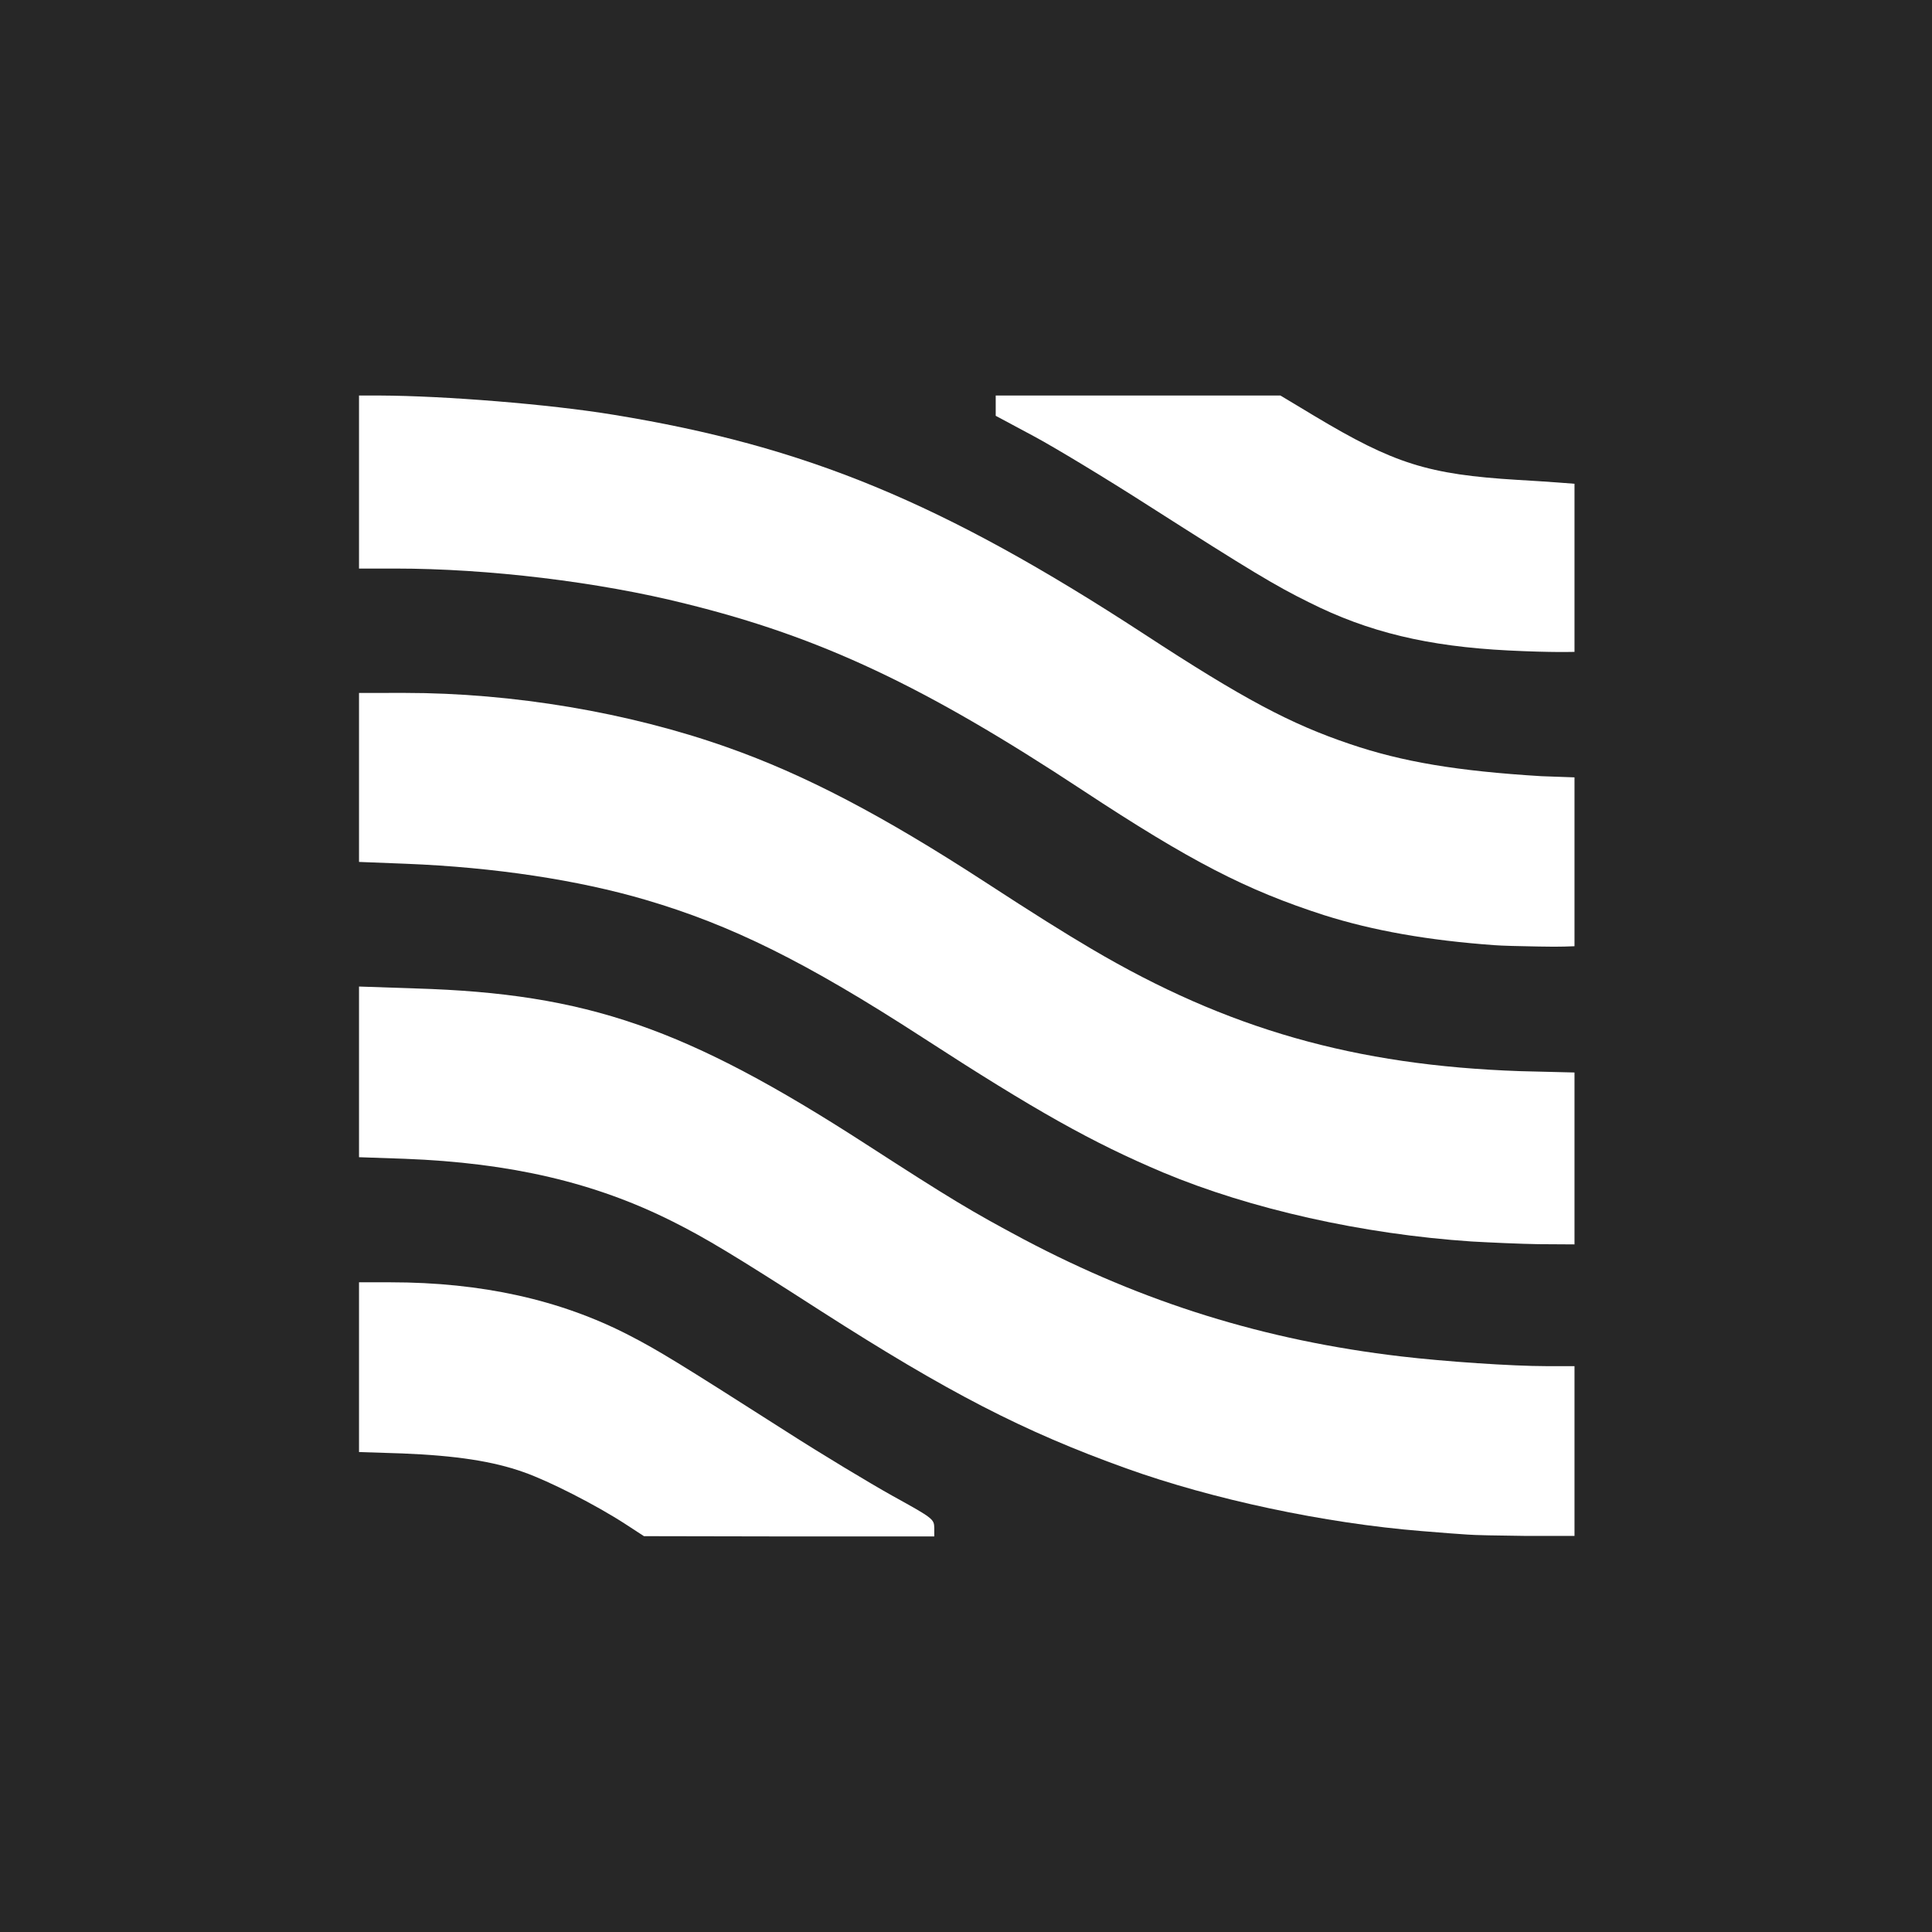 <?xml version="1.0" encoding="UTF-8"?> <svg xmlns="http://www.w3.org/2000/svg" width="1270" height="1270" viewBox="0 0 1270 1270" fill="none"><rect x="0" y="0" width="1270" height="1270" fill="#808080" stroke="none"/><g clip-path="url(#clip0_1339_62)"><rect width="1270" height="1270" fill="#272727"></rect><path d="M411.03 1001.8C391.862 989.361 360.925 973.544 344.111 967.679C324.102 960.57 299.89 956.838 264.412 955.416L236 954.5V842.918H256.509C316.704 842.918 368.323 854.47 413.216 877.574C432.552 887.526 446.172 895.879 516.623 940.843C540.162 955.949 571.773 974.965 586.737 983.318C613.471 998.069 613.976 998.602 614.144 1004.29V1009.98H518.808L423.305 1009.8L411.03 1001.8Z" fill="white"></path><path d="M964.717 1008.76C961.017 1008.58 947.398 1007.51 934.451 1006.45C870.558 1001.29 797.249 985.652 740.249 965.214C672.489 940.866 623.055 915.274 539.321 861.602C482.994 825.347 463.826 813.795 441.8 802.776C391.022 777.362 335.872 764.388 265.925 761.723L236 760.69V648.5L273.323 649.758C385.809 653.134 450.711 675.527 569.25 752.126C625.914 788.736 638.692 796.378 672.993 814.684C751.683 856.271 831.549 881.152 921 891.637C949.584 895.014 994.141 898.035 1016.5 898.035H1035C1035 922.739 1035 1009.64 1035 1009.64H1003.22C985.734 1009.47 968.416 1009.11 964.717 1008.76Z" fill="white"></path><path d="M967.251 816.082C895.623 811.284 821.978 794.756 764.642 770.763C717.899 751.036 680.572 730.065 606.59 682.08C529.75 632.318 480.989 608.148 424.158 591.442C379.937 578.468 325.123 570.115 267.115 567.805L236 566.587V455.502L266.106 455.484C337.061 455.484 413.229 468.28 477.963 491.206C528.909 509.156 580.192 535.992 647.953 580.067C679.059 600.328 699.74 613.301 717.563 623.787C806.677 676.393 890.747 700.385 999.198 704.117L1035 705.002V818.002L1011.47 817.859C999.534 817.682 979.693 816.793 967.251 816.082Z" fill="white"></path><path d="M982.372 621.309C938.319 618.11 902.505 611.712 870.39 601.582C819.107 585.053 782.621 566.215 711.665 519.474C607.587 450.873 539.322 418.706 450.712 396.846C393.376 382.45 320.739 373.742 259.872 373.742H236V260H249.784C291.987 260.178 361.093 265.687 403.128 272.618C529.738 293.234 619.356 330.2 752.019 416.751C817.258 459.404 848.364 475.932 887.372 489.084C921.841 500.813 957.991 506.856 1013.31 510.232L1035 511C1035 511 1035 620.756 1035 622C1032.5 622 1027.43 622.553 1011.46 622.197C999.522 622.02 986.575 621.664 982.372 621.309Z" fill="white"></path><path d="M991.653 427.592C938.52 424.926 899.344 415.507 860.503 395.957C838.141 384.939 821.999 375.164 755.415 332.688C727.168 314.561 693.035 293.945 679.416 286.658L654.531 273.329V260H748.185H841.671L863.866 273.329C916.326 304.786 938.688 311.895 997.538 315.449C1016.54 316.516 1035 318 1035 318V428.5C1035 428.5 1020.5 429.039 991.653 427.592Z" fill="white"></path></g><defs><clipPath id="clip0_1339_62"><rect width="1270" height="1270" fill="white"></rect></clipPath></defs></svg> 